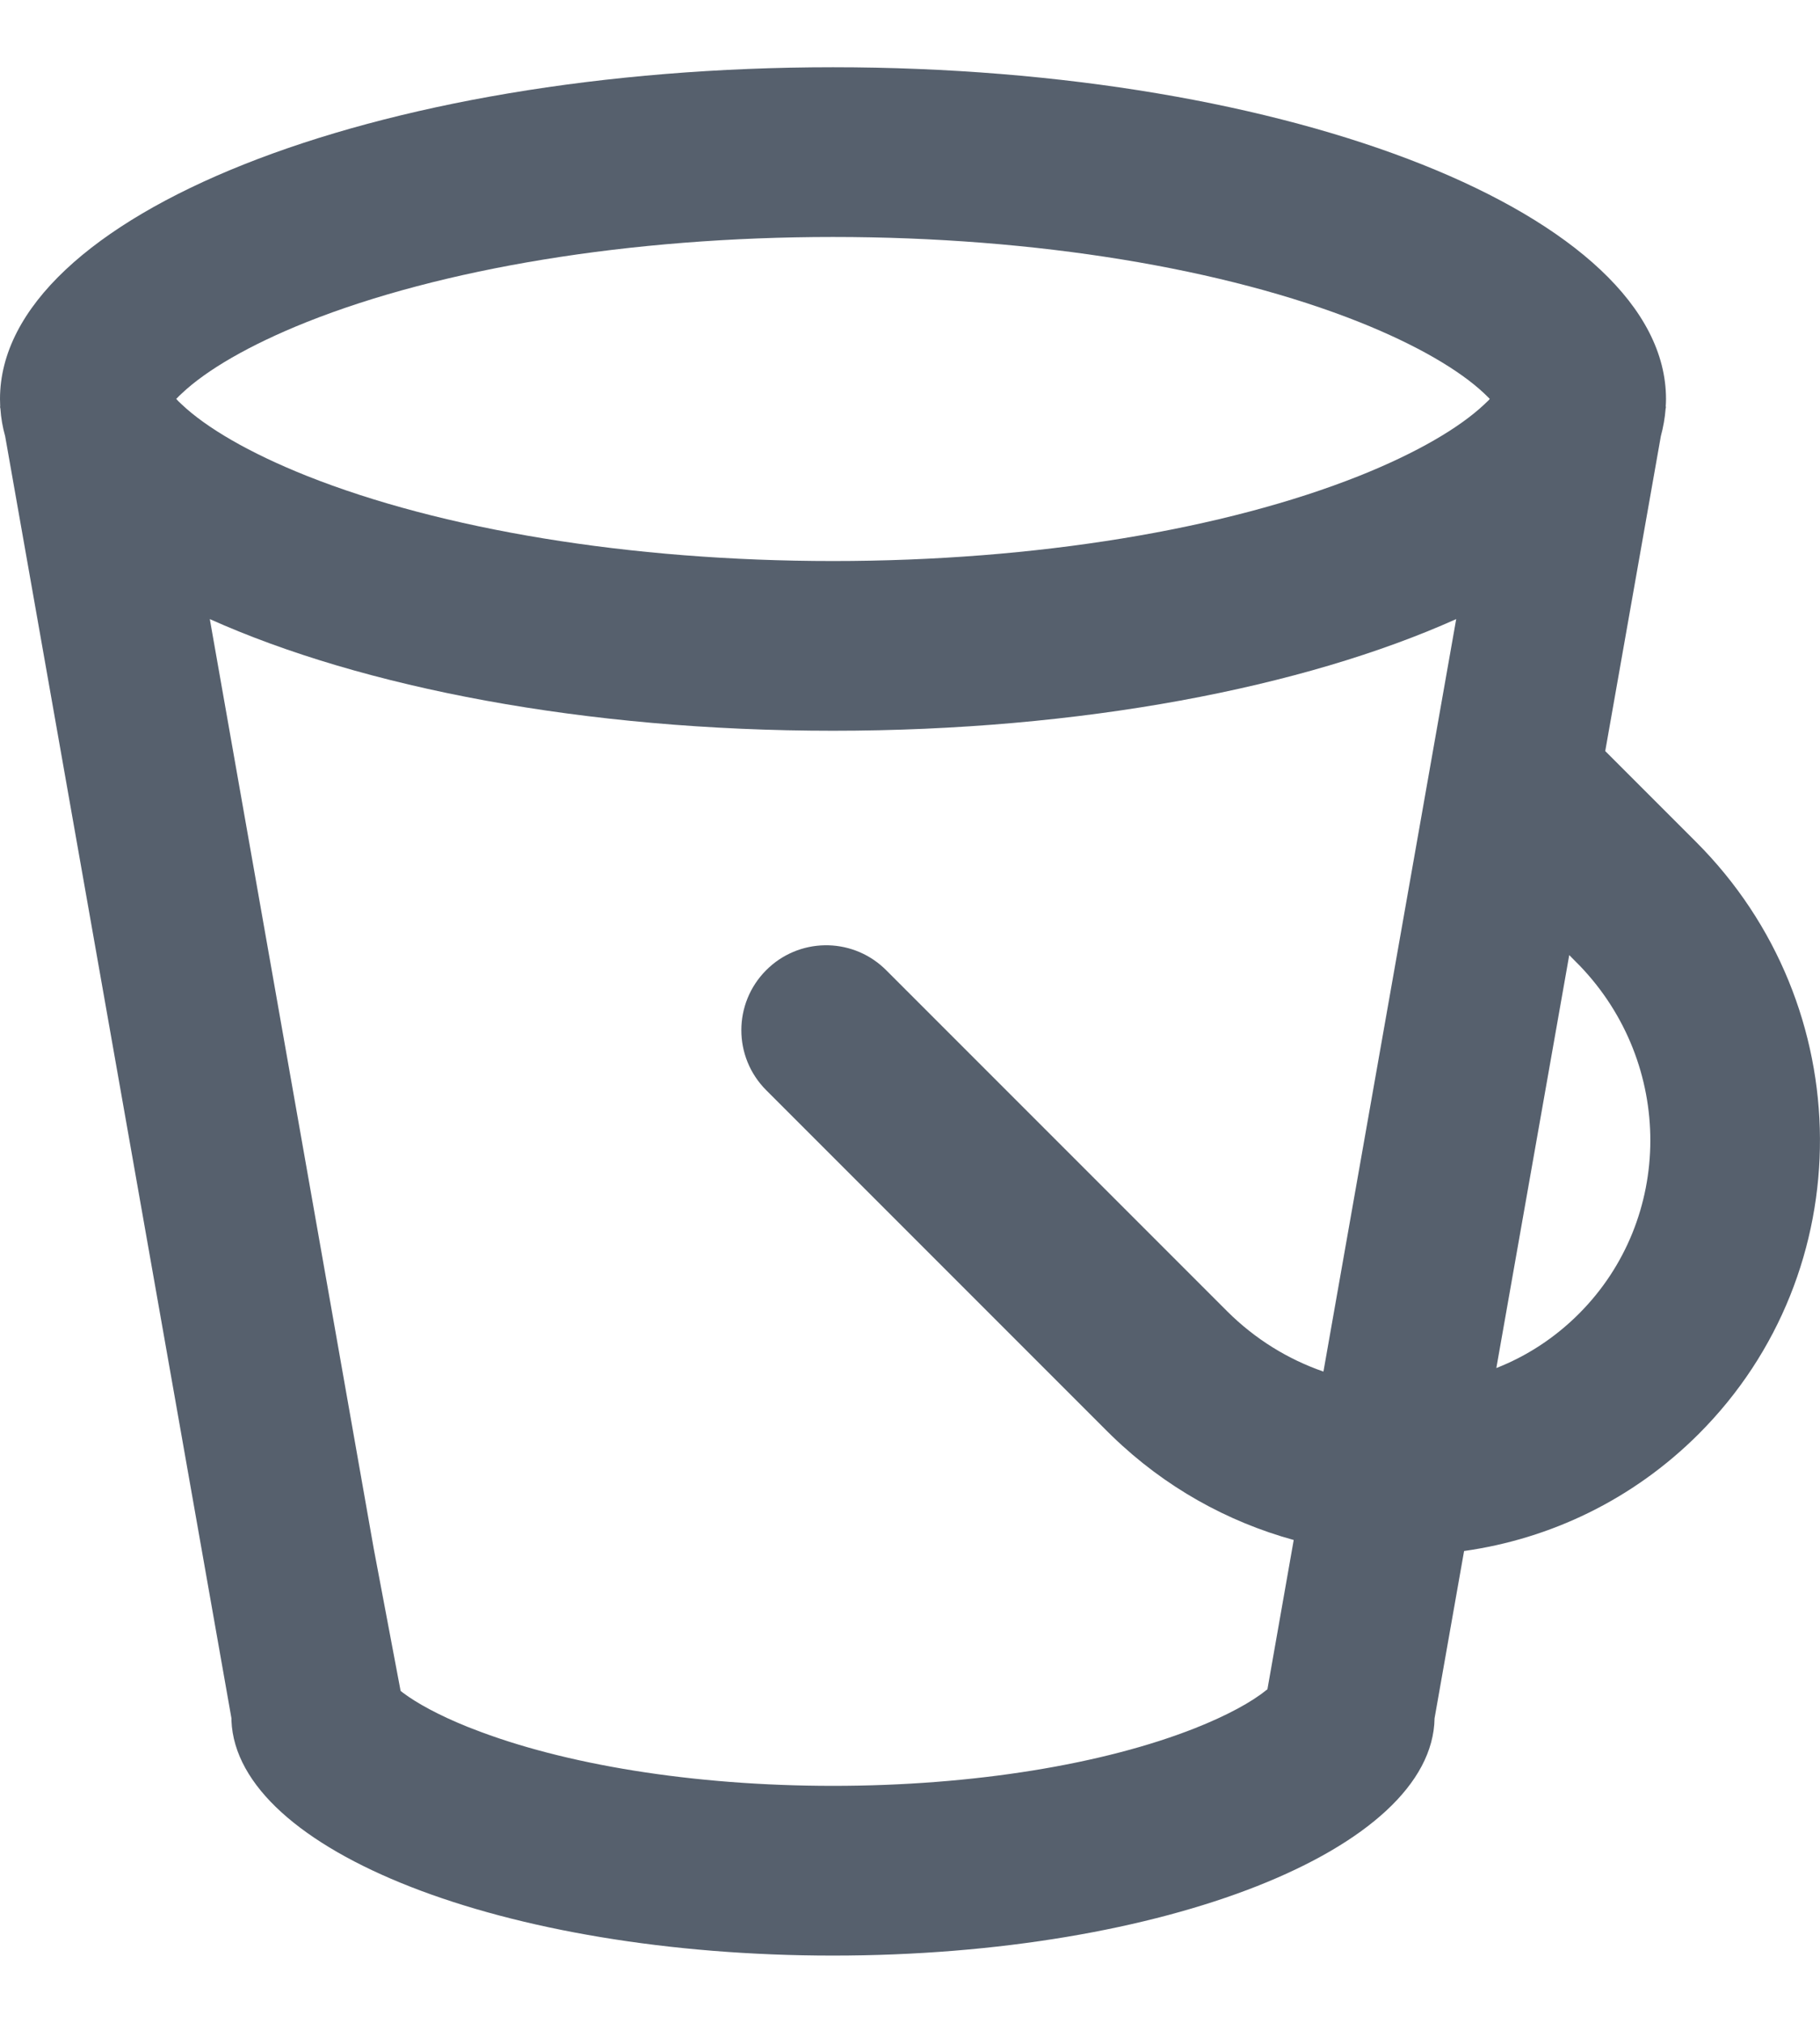 <svg width="18" height="20" viewBox="0 0 18 20" fill="none" xmlns="http://www.w3.org/2000/svg">
    <path d="M16.775 8.325C18.396 9.947 18.411 12.567 16.801 14.177C16.149 14.829 15.331 15.215 14.48 15.335L14.188 16.989C14.167 18.286 11.511 19.335 8.238 19.335C4.985 19.335 2.342 18.299 2.289 17.012L2.289 16.989L0.051 4.313C0.026 4.224 0.01 4.133 0.004 4.041L0 4.021L0.002 4.021C0.001 3.996 0 3.97 0 3.945C0 2.133 3.688 0.665 8.238 0.665C12.788 0.665 16.477 2.133 16.477 3.945C16.477 3.97 16.476 3.996 16.474 4.021L16.477 4.021L16.473 4.043C16.466 4.133 16.45 4.223 16.426 4.312L15.876 7.426L16.775 8.325ZM14.402 6.121C12.893 6.798 10.691 7.225 8.238 7.225C5.786 7.225 3.584 6.798 2.075 6.121L3.696 15.31L3.962 16.718L3.986 16.737C4.125 16.841 4.339 16.958 4.618 17.071L4.675 17.093C5.573 17.445 6.853 17.657 8.238 17.657C9.632 17.657 10.918 17.442 11.816 17.088C12.14 16.96 12.382 16.826 12.523 16.711L12.535 16.702L12.795 15.226C12.14 15.046 11.52 14.704 10.998 14.198L10.949 14.15L7.578 10.779C7.25 10.451 7.25 9.92 7.578 9.592C7.897 9.272 8.411 9.264 8.74 9.569L8.764 9.592L12.136 12.964C12.415 13.242 12.742 13.441 13.089 13.561L14.402 6.121ZM15.52 9.443L14.799 13.526C15.097 13.409 15.375 13.23 15.615 12.99C16.555 12.05 16.558 10.518 15.622 9.546L15.588 9.512L15.52 9.443ZM8.238 2.343C6.225 2.343 4.358 2.657 3.034 3.184C2.465 3.411 2.041 3.66 1.798 3.89C1.782 3.904 1.768 3.918 1.755 3.932L1.743 3.944L1.765 3.968L1.798 3.999C2.041 4.229 2.465 4.478 3.034 4.705C4.358 5.232 6.225 5.547 8.238 5.547C10.252 5.547 12.119 5.232 13.443 4.705C14.012 4.478 14.435 4.229 14.679 3.999C14.694 3.985 14.709 3.971 14.722 3.958L14.734 3.944L14.712 3.922L14.679 3.89C14.435 3.66 14.012 3.411 13.443 3.184C12.119 2.657 10.252 2.343 8.238 2.343Z" fill="#56606D"/>
</svg>
